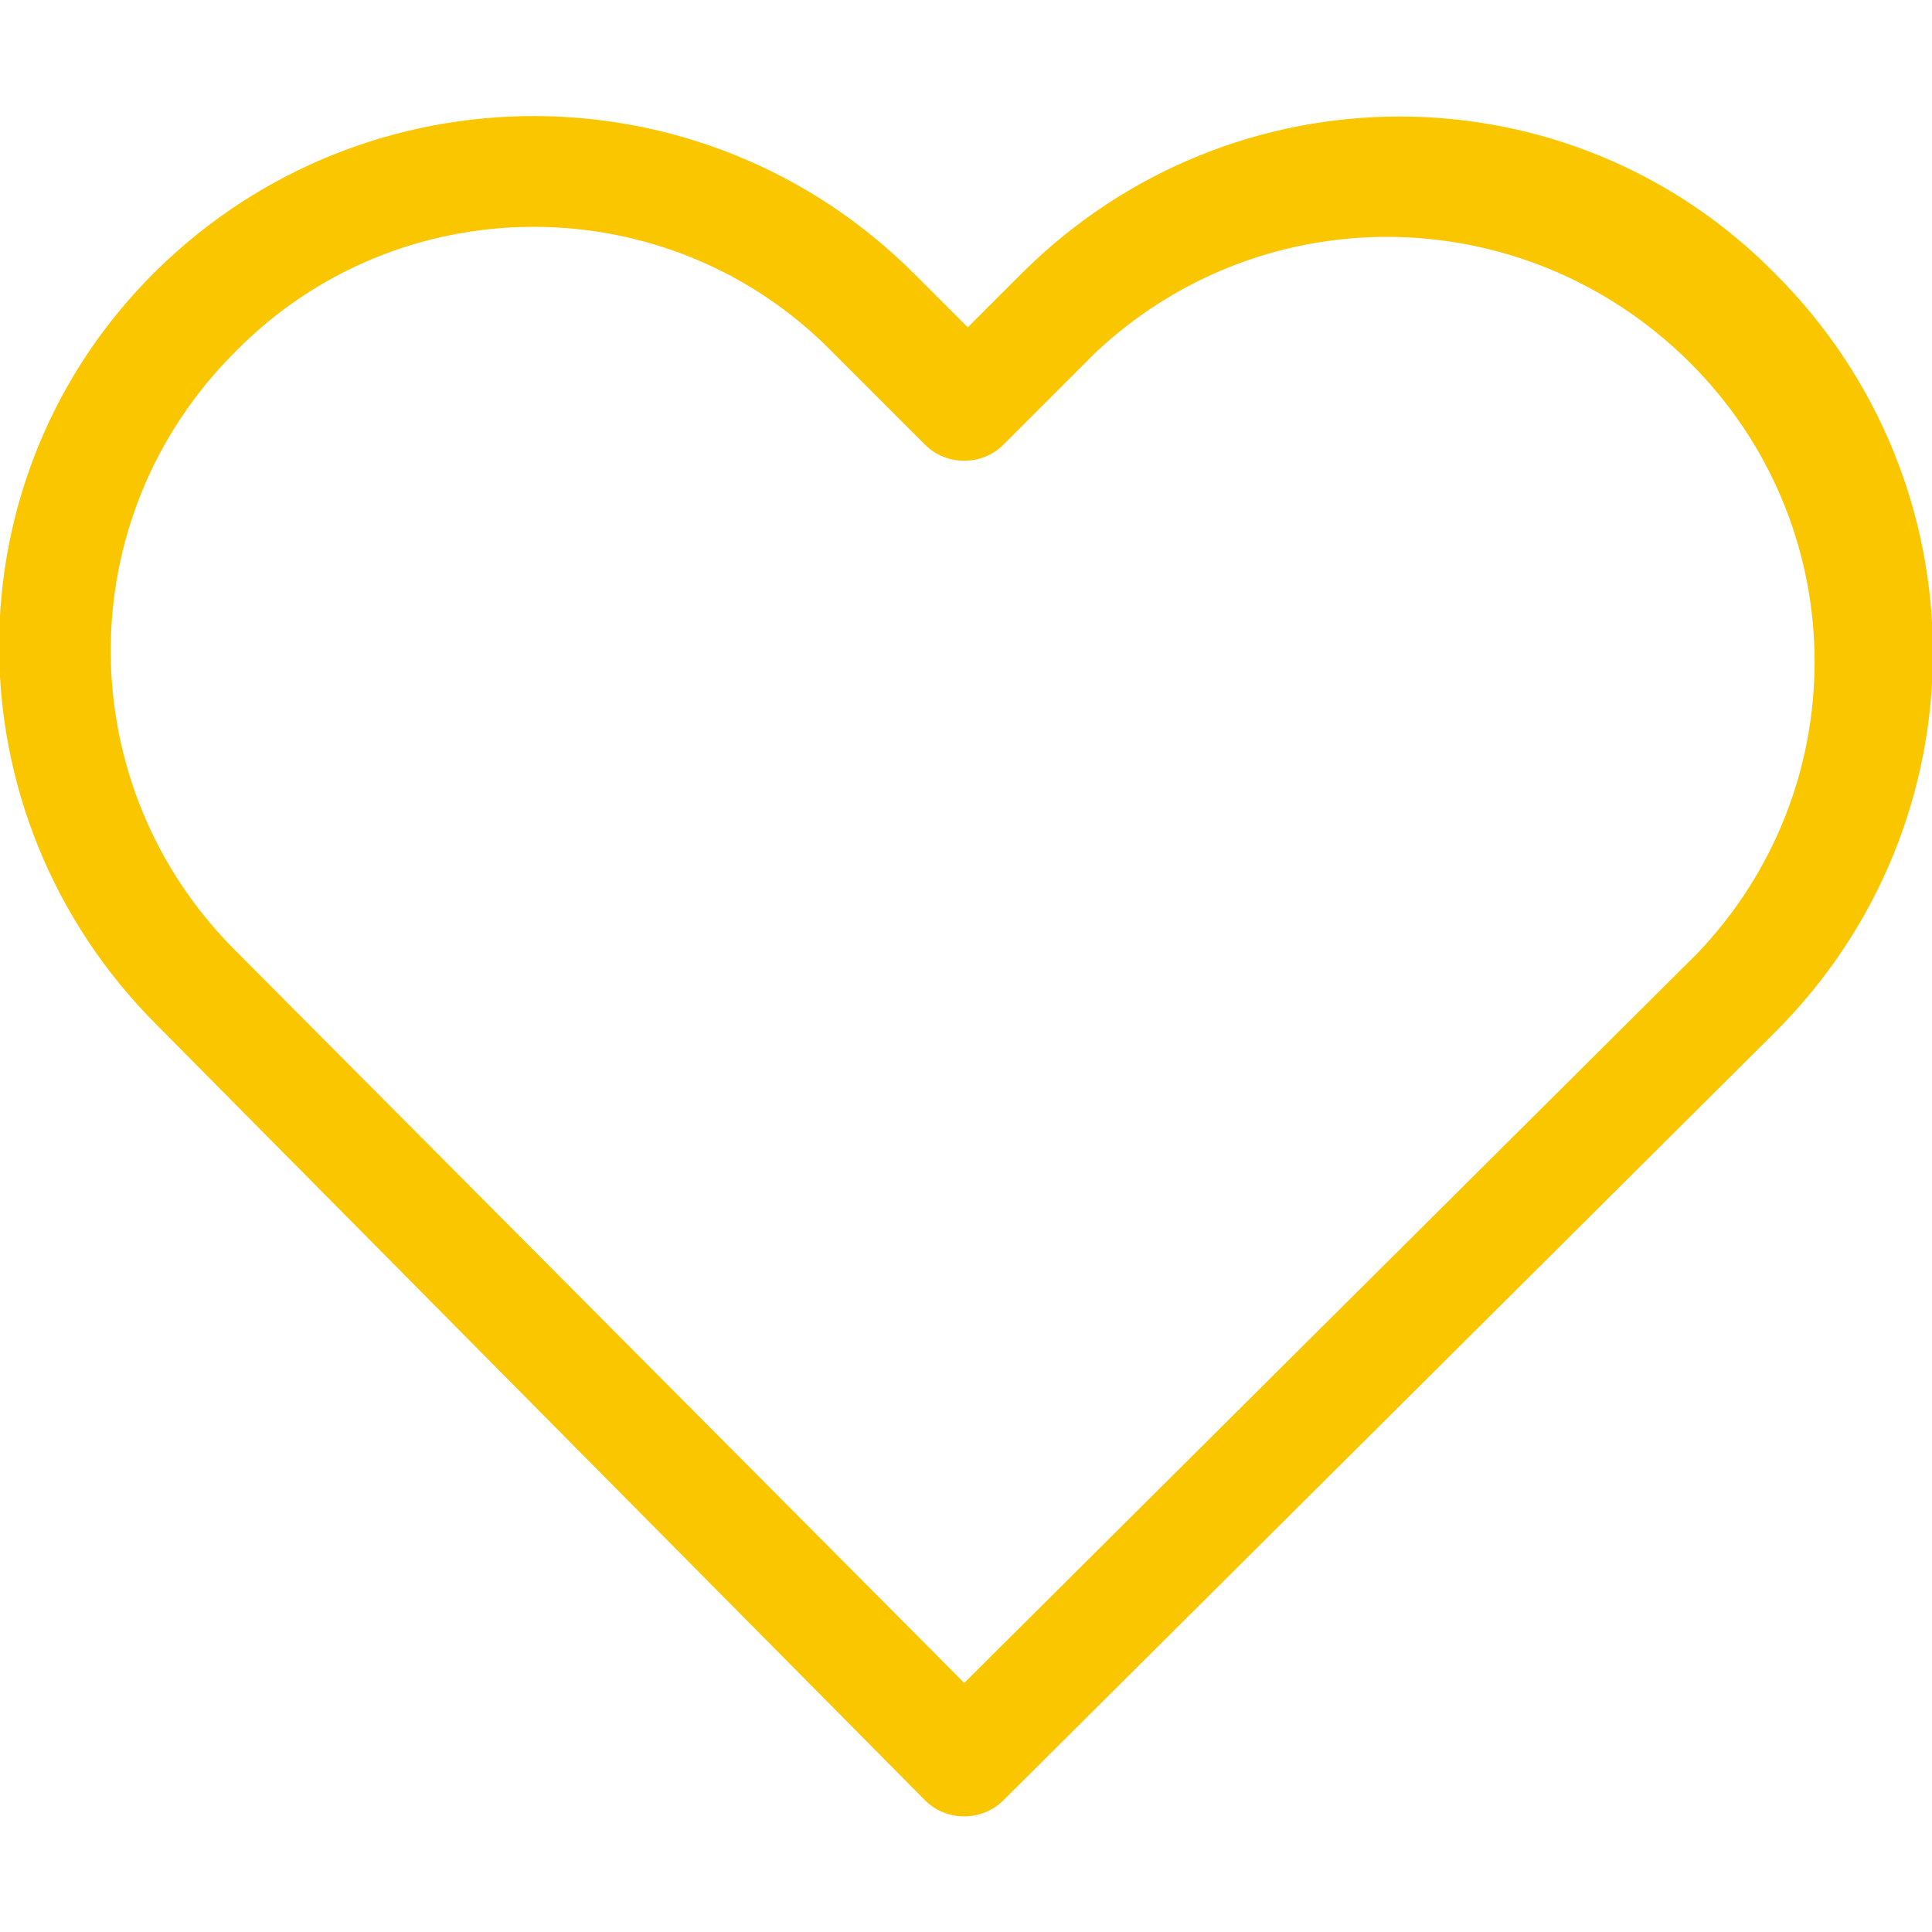 <?xml version="1.0" encoding="UTF-8"?> <!-- Generator: Adobe Illustrator 22.0.1, SVG Export Plug-In . SVG Version: 6.00 Build 0) --> <svg xmlns="http://www.w3.org/2000/svg" xmlns:xlink="http://www.w3.org/1999/xlink" id="Capa_1" x="0px" y="0px" viewBox="0 0 54.3 54.3" style="enable-background:new 0 0 54.3 54.3;" xml:space="preserve"> <style type="text/css"> .st0{fill:#F9C600;} </style> <title>icono vida</title> <g id="Capa_2_1_"> <g id="Guías_boxed"> <path class="st0" d="M49.9,7.7c-5.8-5.9-15.3-5.9-21.2,0c0,0,0,0,0,0l-1.5,1.5l-1.5-1.5C19.8,1.8,10.3,1.8,4.4,7.6c0,0,0,0,0,0 c-5.9,5.8-5.9,15.3,0,21.2c0,0,0,0,0,0L26,50.6c0.6,0.6,1.6,0.6,2.2,0L49.9,29C55.8,23.1,55.8,13.6,49.9,7.7L49.9,7.7z M47.7,26.8 L27.1,47.3L6.6,26.7C2,22.1,1.9,14.6,6.6,9.9c0,0,0,0,0,0c4.6-4.7,12.2-4.7,16.8,0c0,0,0,0,0,0l2.6,2.6c0.6,0.6,1.6,0.6,2.2,0 c0,0,0,0,0,0l2.6-2.6c4.8-4.5,12.3-4.3,16.9,0.5C52.1,15,52.1,22.2,47.7,26.8z"></path> </g> </g> </svg> 